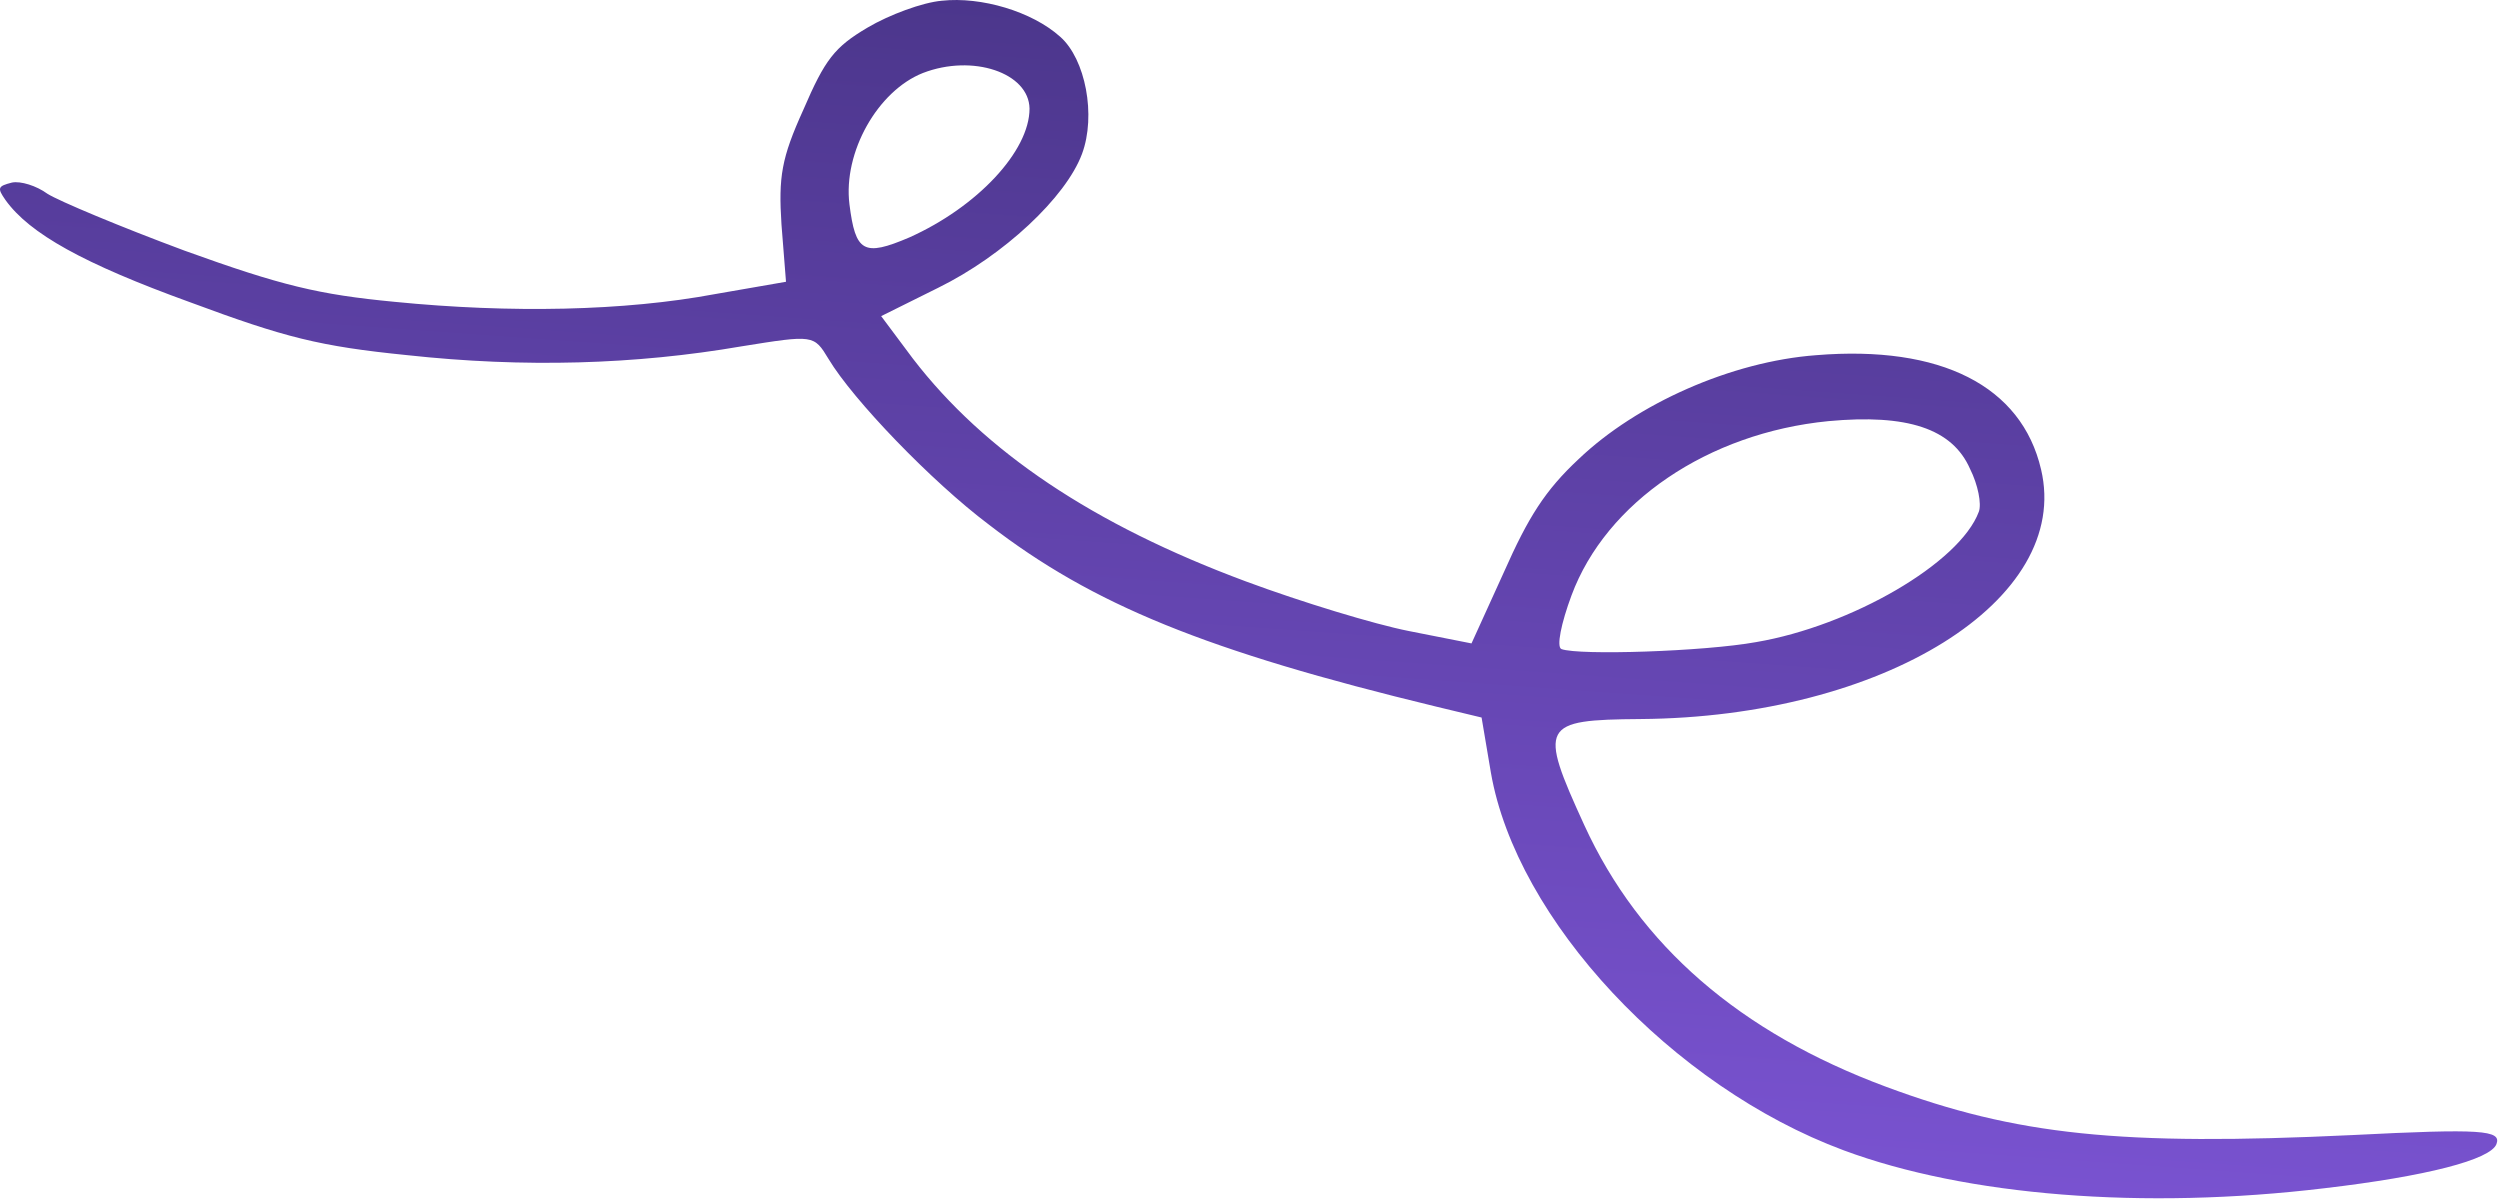 <svg width="175" height="84" viewBox="0 0 175 84" fill="none" xmlns="http://www.w3.org/2000/svg">
<path d="M65.931 0.051C64.57 0.17 62.237 1.038 60.726 1.933C58.418 3.296 57.751 4.158 56.233 7.687C54.698 11.072 54.489 12.381 54.704 15.722L55.02 19.724L50.056 20.586C43.724 21.772 35.762 21.936 27.607 21.127C22.319 20.62 19.709 19.998 12.926 17.548C8.419 15.874 4.101 14.062 3.317 13.562C2.555 13.002 1.436 12.656 0.835 12.78C-0.16 13.034 -0.206 13.156 0.382 13.999C2.07 16.36 5.863 18.462 13.316 21.161C19.955 23.627 22.36 24.243 28.507 24.861C36.7 25.754 44.48 25.521 51.884 24.248C56.969 23.431 56.969 23.431 58.001 25.132C59.713 27.988 65.212 33.708 69.221 36.723C76.493 42.337 84.442 45.567 100.53 49.462L103.711 50.227L104.361 54.076C106.147 64.382 117.056 76.065 129.054 80.521C137.642 83.711 150.026 84.703 162.723 83.175C169.824 82.344 174.346 81.179 174.753 80.082C175.115 79.106 173.701 78.997 164.659 79.455C148.432 80.226 141.159 79.467 132.023 76.074C121.791 72.273 114.761 66.194 110.897 57.752C107.683 50.731 107.879 50.388 114.831 50.333C131.858 50.206 145.03 41.987 142.875 32.861C141.512 27.013 135.853 24.148 127.132 24.863C121.216 25.302 114.578 28.248 110.497 32.143C108.161 34.328 106.987 36.181 105.272 40.054L103.005 45.039L98.614 44.171C96.224 43.7 91.117 42.15 87.219 40.702C76.499 36.72 68.903 31.609 63.903 25.104L61.681 22.129L65.676 20.144C70.255 17.89 74.609 13.819 75.741 10.771C76.738 8.088 75.989 4.133 74.212 2.572C72.237 0.798 68.675 -0.248 65.931 0.051ZM72.067 7.602C72.067 10.585 68.398 14.495 63.658 16.619C60.445 17.993 59.881 17.645 59.461 14.297C59.01 10.661 61.439 6.36 64.606 5.109C68.086 3.765 72.029 5.091 72.067 7.602ZM137.901 32.818C138.459 33.927 138.722 35.273 138.518 35.822C137.182 39.418 129.589 43.813 122.93 44.947C119.289 45.607 110.521 45.888 109.303 45.436C108.937 45.3 109.282 43.624 110.007 41.674C112.43 35.151 119.565 30.308 127.982 29.48C133.509 28.966 136.661 29.998 137.901 32.818Z" fill="url(#paint0_linear_508_2001)"/>
<defs>
<linearGradient id="paint0_linear_508_2001" x1="12.673" y1="-20.919" x2="5.152" y2="83.588" gradientUnits="userSpaceOnUse">
<stop stop-color="#42307D"/>
<stop offset="1" stop-color="#7F56D9"/>
</linearGradient>
</defs>
</svg>
